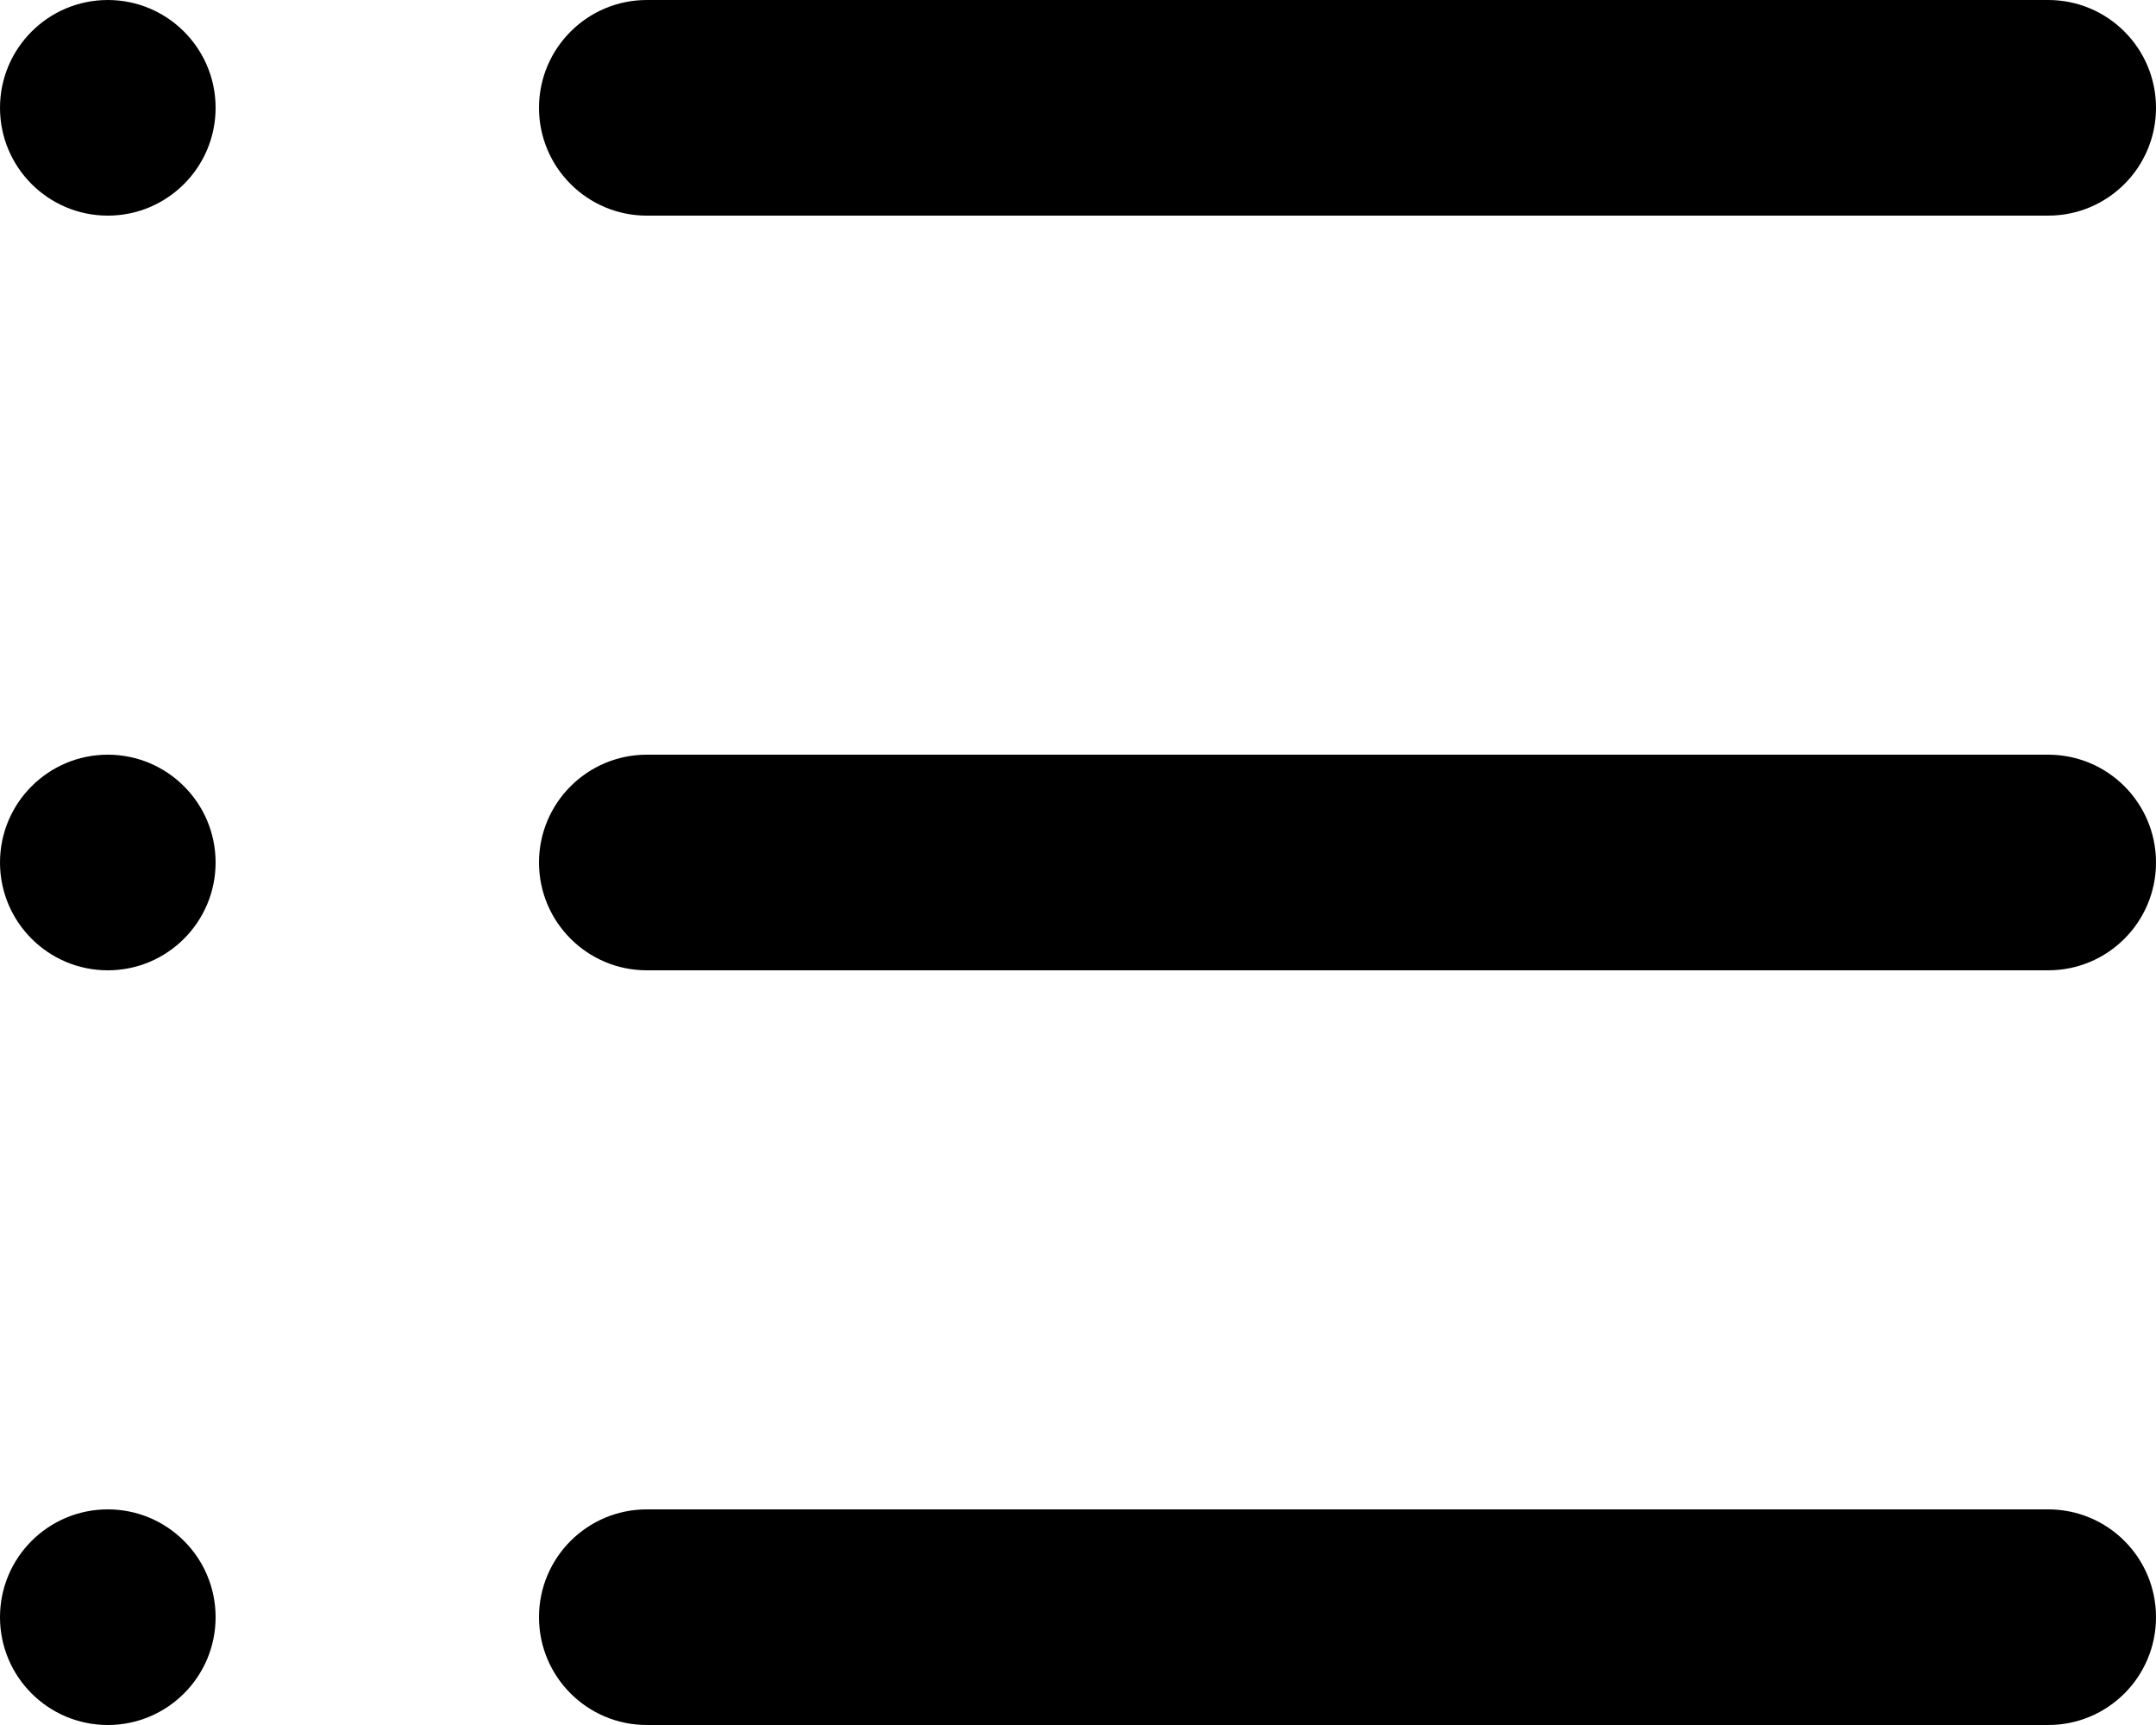 <?xml version="1.0" encoding="UTF-8"?> <svg xmlns="http://www.w3.org/2000/svg" xmlns:xlink="http://www.w3.org/1999/xlink" width="60px" height="48px" viewBox="0 0 60 48" version="1.1"><title>2557ACD7-AA6F-4E21-9F81-8239FC2F6FBE</title><g id="3.0_Support" stroke="none" stroke-width="1" fill="none" fill-rule="evenodd"><g id="1440_3.0-Support_Rd2" transform="translate(-1130, -1511)" fill="#000000"><g id="section1" transform="translate(0, 624)"><g id="row3" transform="translate(150, 802)"><g id="block4" transform="translate(879, 49)"><path d="M104,78 C105.656,78 107,79.341 107,81 C107,82.659 105.656,84 104,84 C102.344,84 101,82.659 101,81 C101,79.341 102.344,78 104,78 Z M158,78 C159.659,78 161,79.341 161,81 C161,82.659 159.659,84 158,84 L119,84 C117.344,84 116,82.659 116,81 C116,79.341 117.344,78 119,78 L158,78 Z M158,57 C159.659,57 161,58.344 161,60 C161,61.656 159.659,63 158,63 L119,63 C117.344,63 116,61.656 116,60 C116,58.344 117.344,57 119,57 L158,57 Z M104,57 C105.656,57 107,58.344 107,60 C107,61.656 105.656,63 104,63 C102.344,63 101,61.656 101,60 C101,58.344 102.344,57 104,57 Z M158,36 C159.659,36 161,37.344 161,39 C161,40.656 159.659,42 158,42 L119,42 C117.344,42 116,40.656 116,39 C116,37.344 117.344,36 119,36 L158,36 Z M104,36 C105.656,36 107,37.344 107,39 C107,40.656 105.656,42 104,42 C102.344,42 101,40.656 101,39 C101,37.344 102.344,36 104,36 Z" id="support-levelUp-icon4"></path></g></g></g></g></g></svg> 